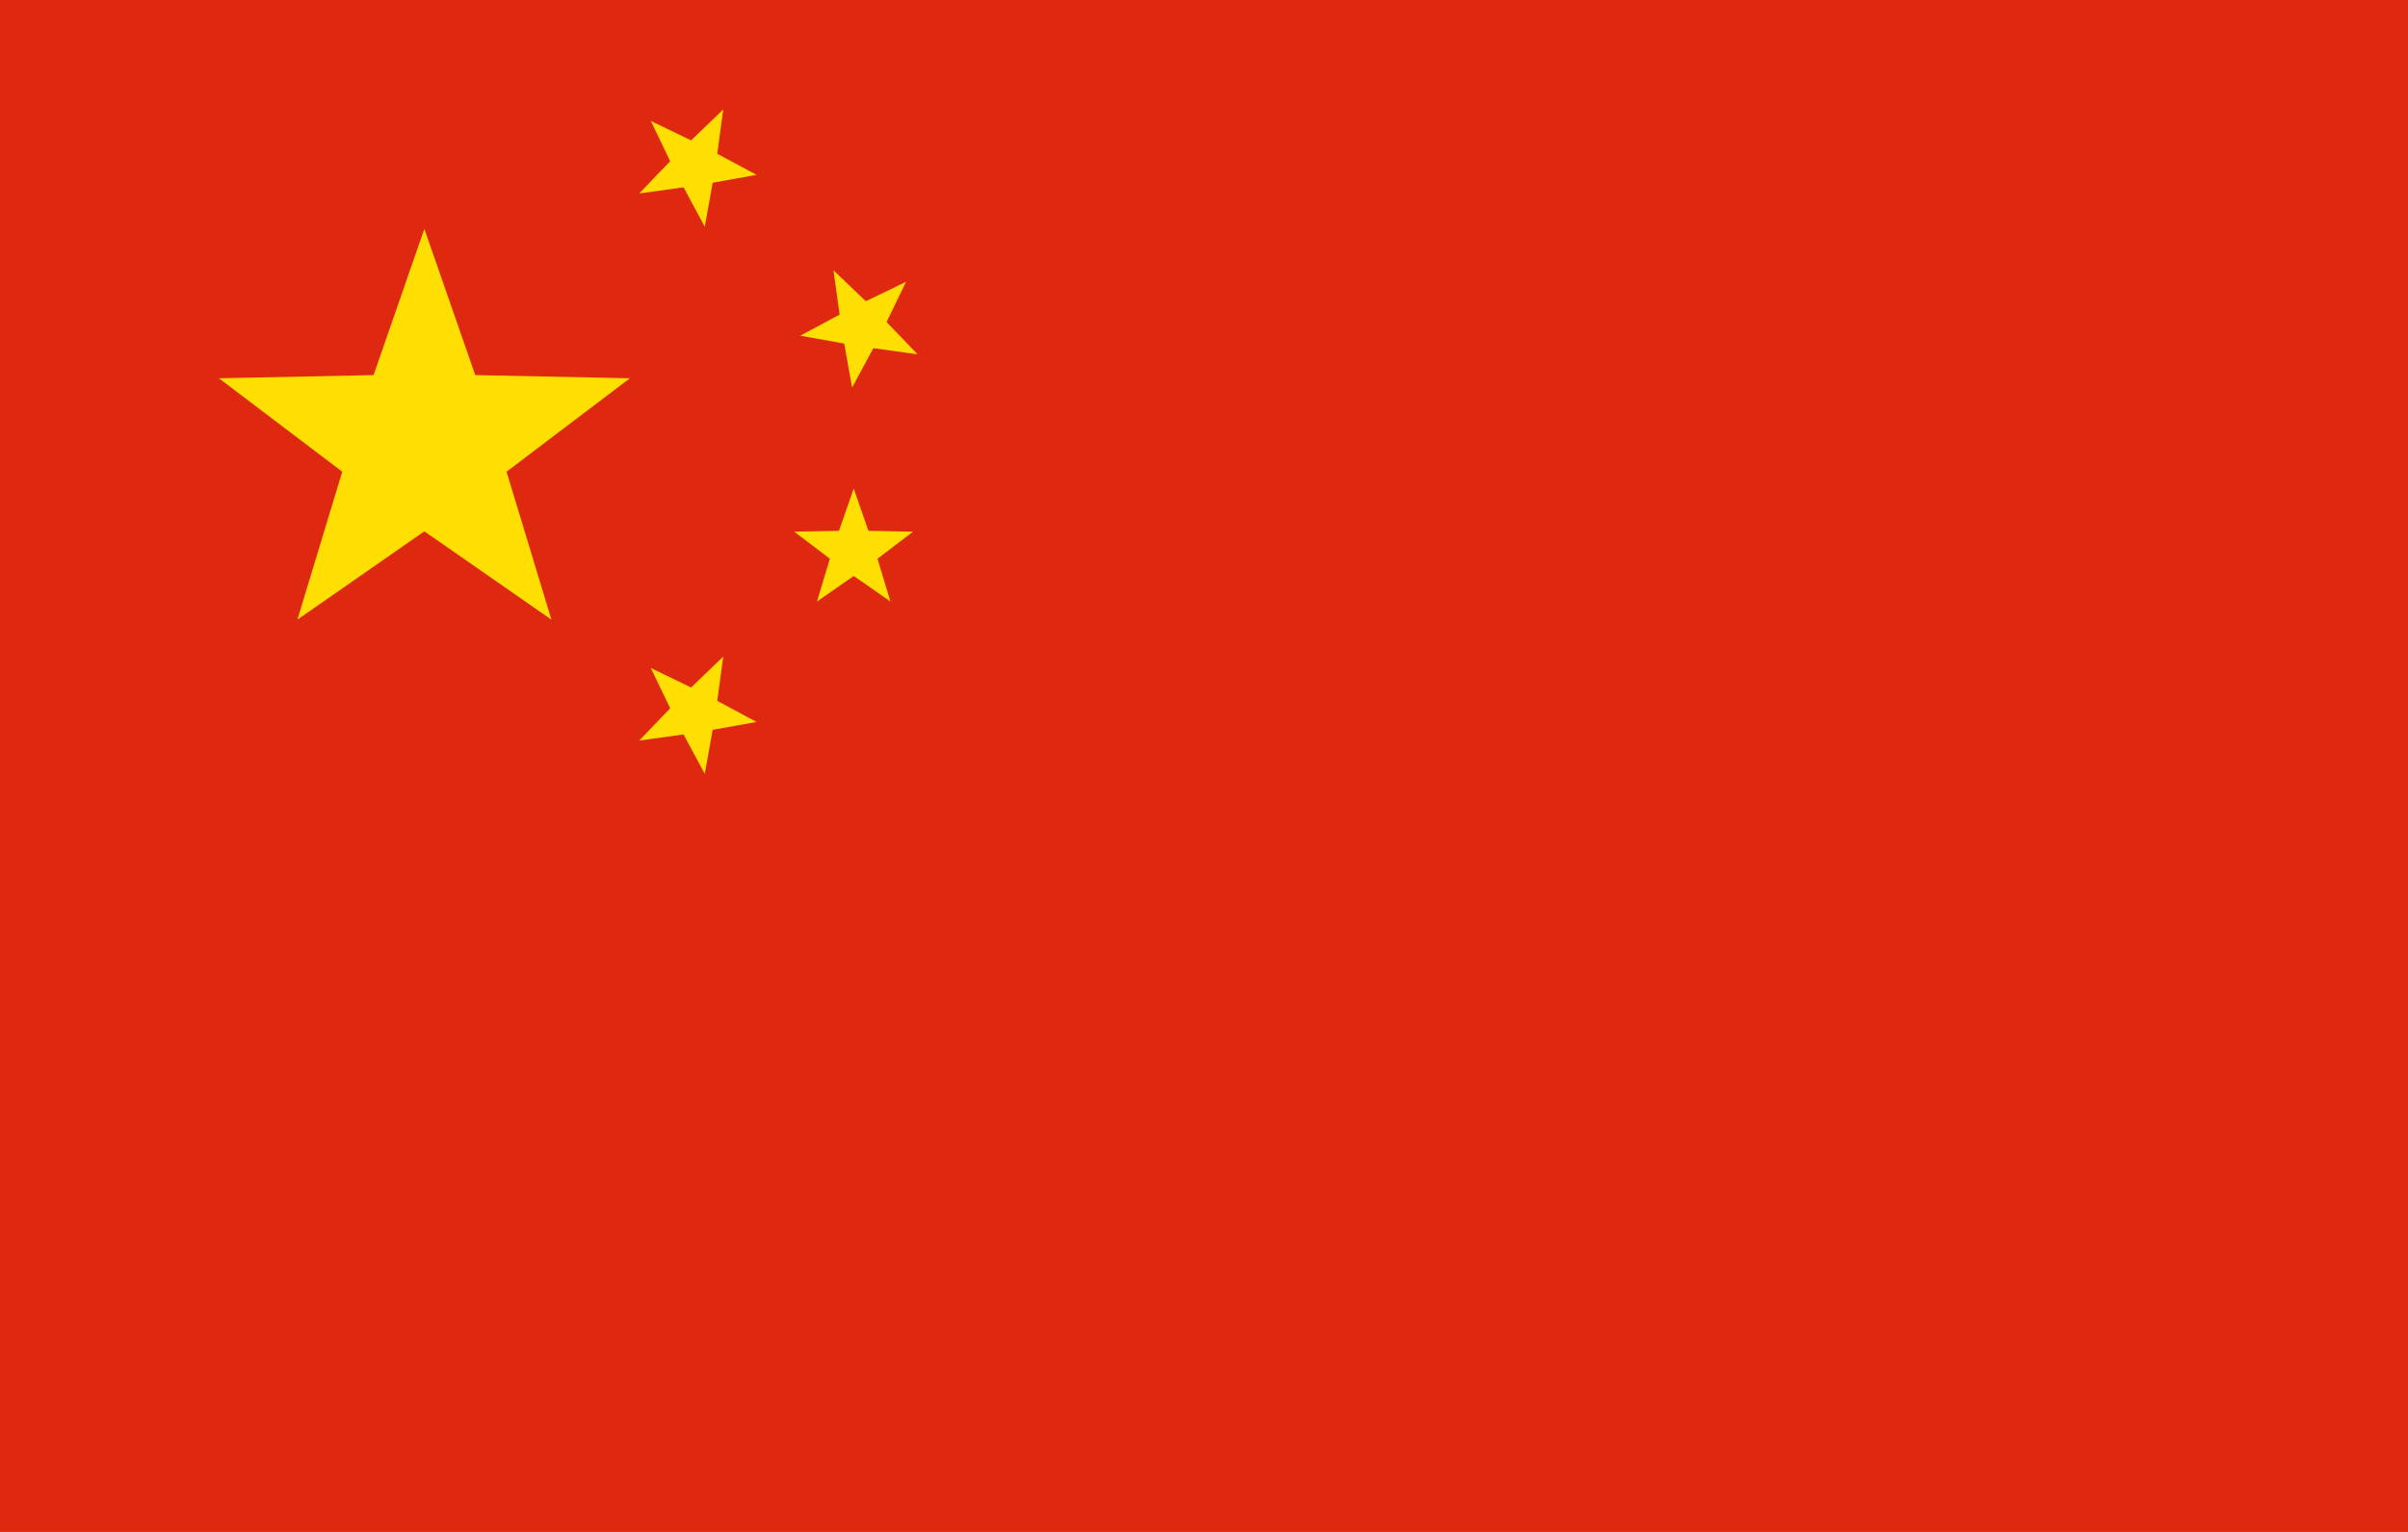 <svg width="22" height="14" viewBox="0 0 22 14" fill="none" xmlns="http://www.w3.org/2000/svg">
<g clip-path="url(#clip0_292_134)">
<path d="M23 12.539C23 13.191 22.719 13.817 22.219 14.279C21.719 14.741 21.041 15 20.333 15H1.667C0.959 15 0.281 14.741 -0.219 14.279C-0.719 13.817 -1 13.191 -1 12.539V1.462C-1 0.809 -0.719 0.183 -0.219 -0.279C0.281 -0.741 0.959 -1 1.667 -1H20.333C21.041 -1 21.719 -0.741 22.219 -0.279C22.719 0.183 23 0.809 23 1.462V12.539Z" fill="#DE2910"/>
<path d="M5.946 1.105L6.314 1.283L6.608 1L6.553 1.405L6.912 1.598L6.511 1.67L6.439 2.072L6.245 1.712L5.84 1.768L6.123 1.473L5.946 1.105ZM8.278 2.575L8.1 2.943L8.383 3.238L7.979 3.182L7.785 3.542L7.713 3.14L7.311 3.068L7.671 2.875L7.615 2.47L7.91 2.753L8.278 2.575ZM7.8 4.465L7.934 4.851L8.342 4.859L8.017 5.106L8.135 5.497L7.8 5.264L7.464 5.497L7.582 5.106L7.256 4.859L7.665 4.851L7.8 4.465ZM5.946 6.105L6.314 6.283L6.608 6L6.553 6.405L6.912 6.598L6.511 6.67L6.439 7.072L6.245 6.712L5.84 6.768L6.123 6.473L5.946 6.105ZM3.877 2.092L4.342 3.428L5.755 3.457L4.628 4.311L5.038 5.663L3.877 4.856L2.717 5.663L3.127 4.311L2 3.457L3.413 3.428L3.877 2.092Z" fill="#FFDE02"/>
</g>
<defs>
<clipPath id="clip0_292_134">
<rect width="22" height="14" fill="white"/>
</clipPath>
</defs>
</svg>
